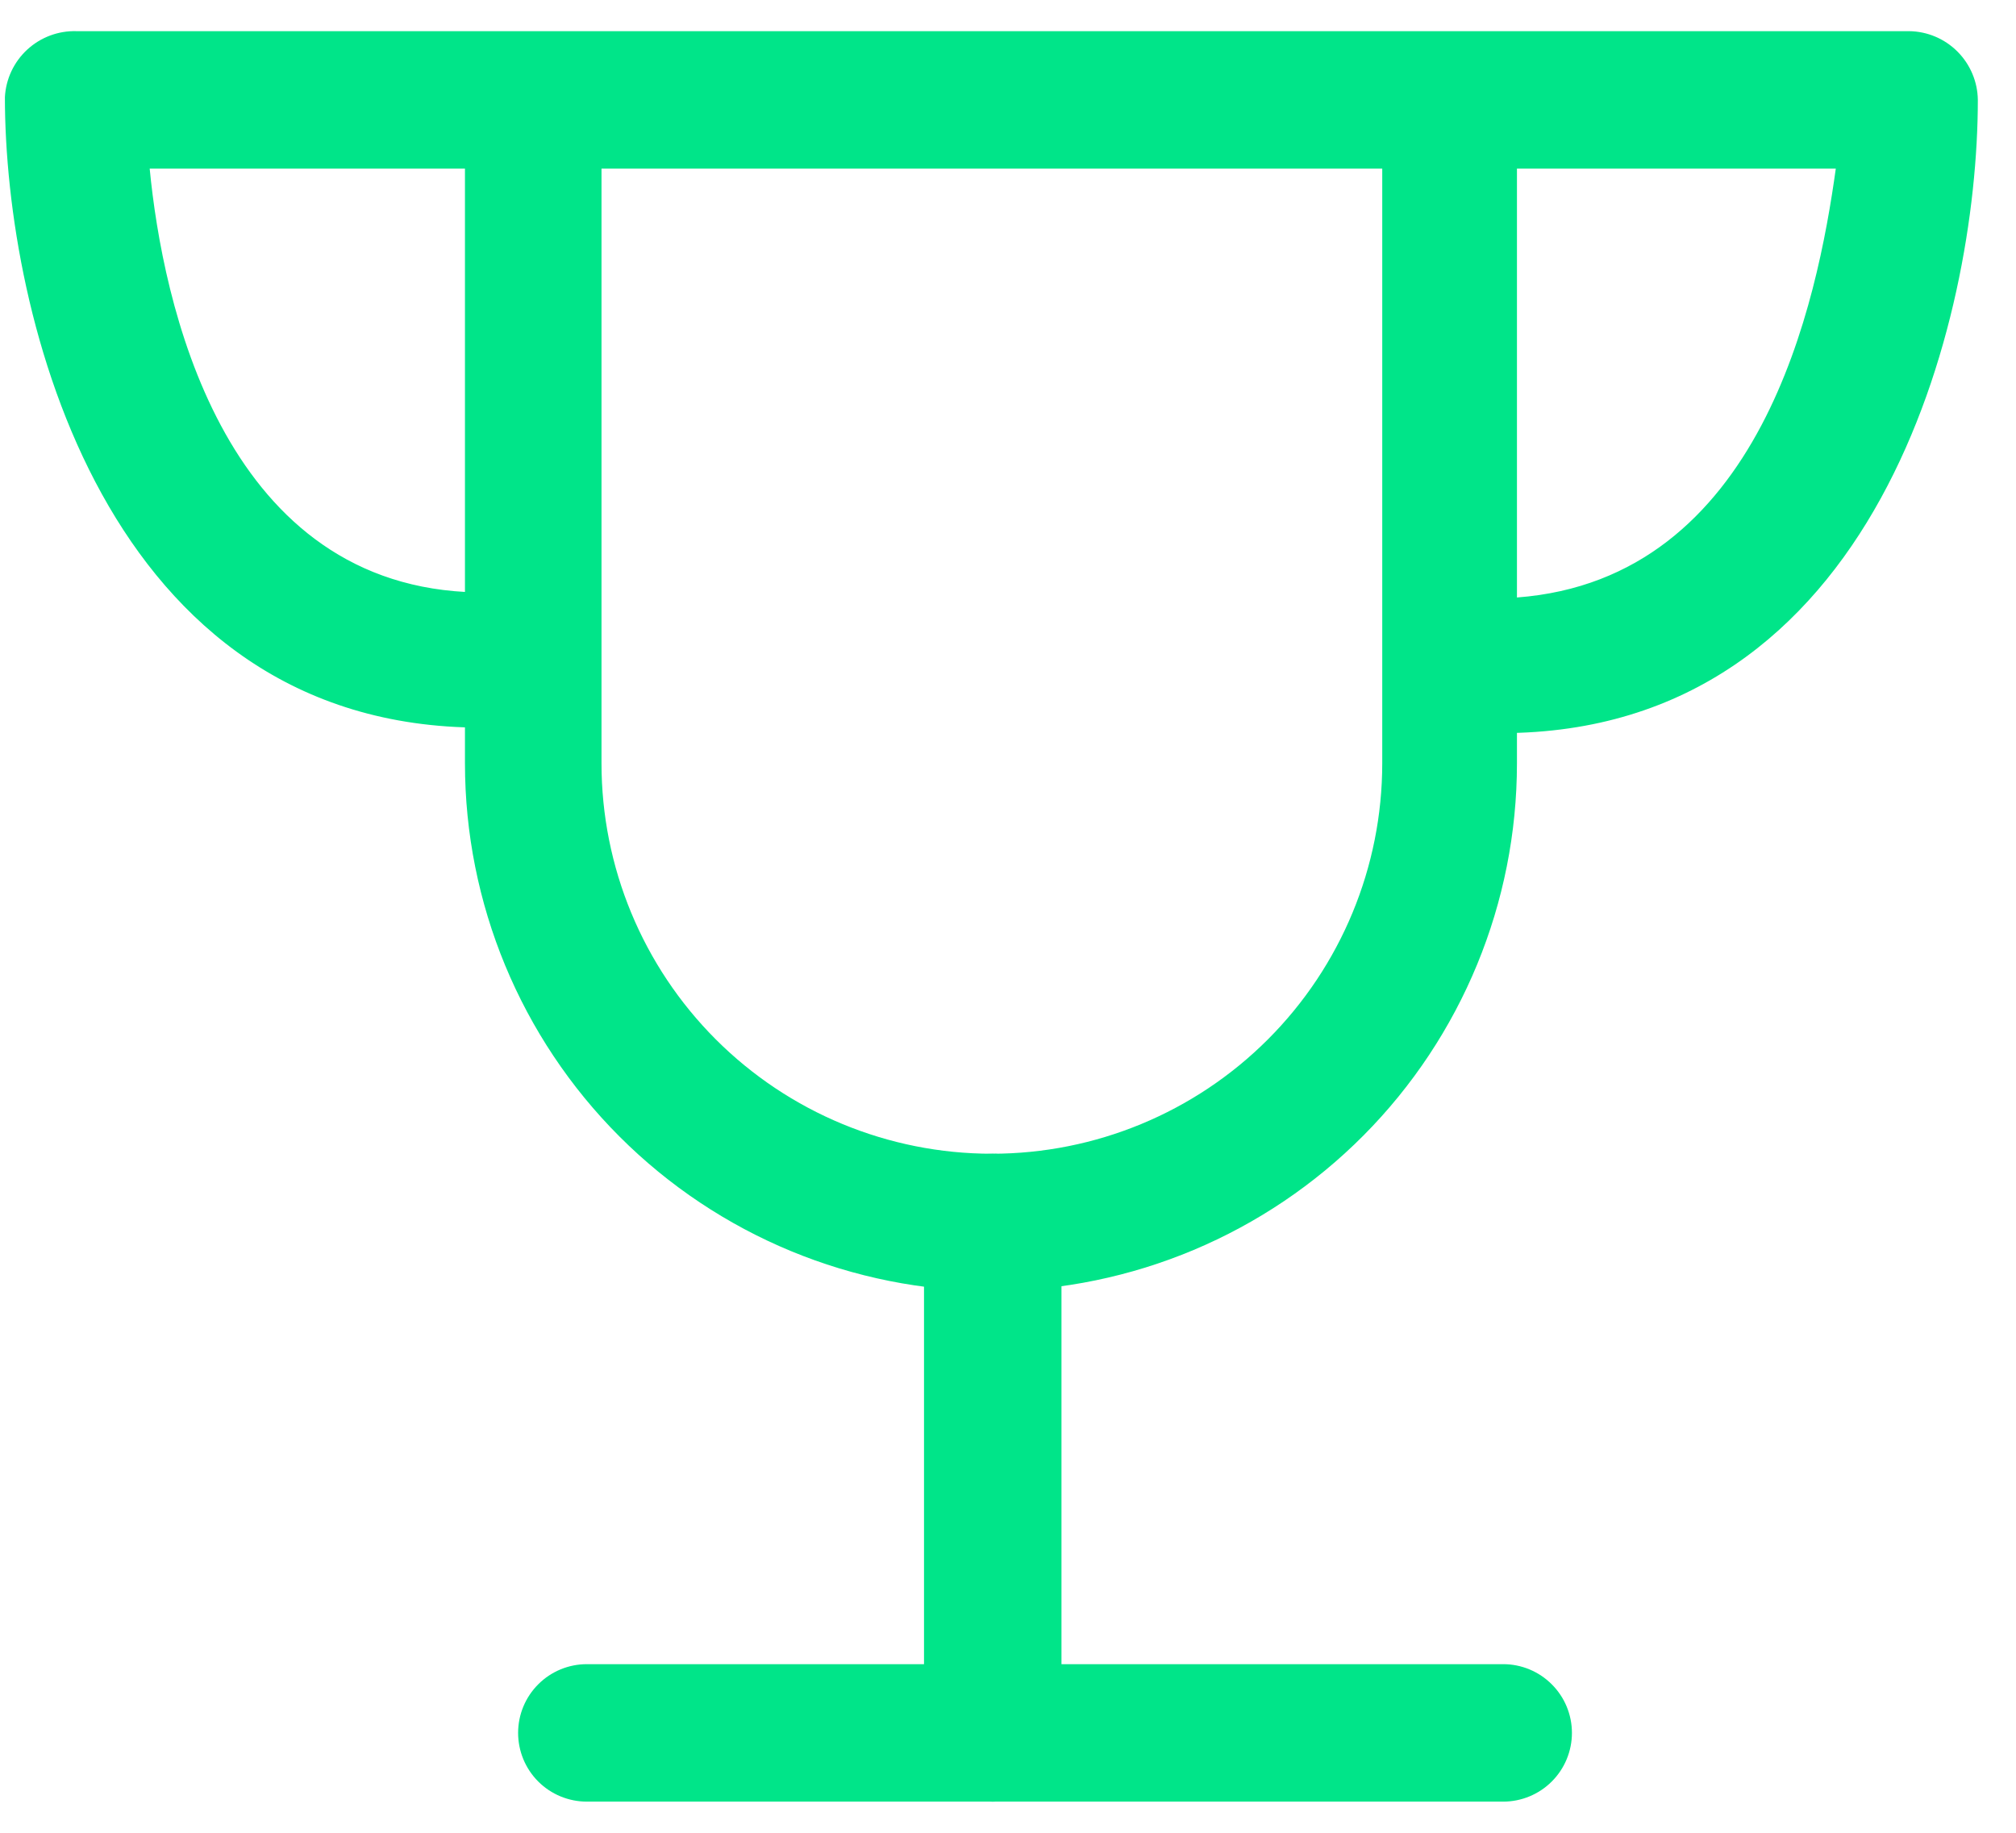 <svg xmlns="http://www.w3.org/2000/svg" width="44" height="40" viewBox="0 0 44 40" fill="none">
  <path d="M21.668 28.18C18.613 28.18 15.682 26.967 13.522 24.806C11.362 22.646 10.148 19.716 10.148 16.66V3.301C10.117 2.868 10.117 2.433 10.148 2.001C10.173 1.805 10.236 1.616 10.334 1.445C10.432 1.274 10.563 1.123 10.719 1.003C10.875 0.882 11.053 0.793 11.243 0.741C11.434 0.689 11.632 0.676 11.828 0.701C12.024 0.725 12.212 0.789 12.384 0.887C12.555 0.985 12.705 1.115 12.826 1.271C12.947 1.427 13.035 1.606 13.087 1.796C13.139 1.986 13.153 2.185 13.128 2.381C13.107 2.687 13.107 2.994 13.128 3.301V16.66C13.128 18.92 14.025 21.087 15.623 22.685C17.221 24.283 19.388 25.18 21.648 25.18C23.907 25.18 26.075 24.283 27.672 22.685C29.27 21.087 30.168 18.92 30.168 16.66V3.301C30.189 2.994 30.189 2.687 30.168 2.381C30.177 2.023 30.314 1.68 30.553 1.414C30.793 1.148 31.12 0.977 31.475 0.931C31.83 0.885 32.19 0.968 32.489 1.164C32.789 1.36 33.008 1.657 33.108 2.001C33.138 2.433 33.138 2.868 33.108 3.301V16.66C33.108 19.702 31.905 22.62 29.762 24.778C27.619 26.936 24.709 28.159 21.668 28.18V28.18Z" fill="#00E589"/>
  <path d="M32.767 16C32.492 15.998 32.223 15.922 31.987 15.78L30.907 15.14C30.584 14.934 30.352 14.612 30.259 14.24C30.166 13.868 30.219 13.474 30.407 13.14C30.607 12.81 30.928 12.571 31.302 12.473C31.675 12.376 32.072 12.429 32.407 12.62L33.107 13.04C38.447 12.64 39.667 6.56 40.067 3.68H3.267C3.547 6.58 4.827 12.64 10.167 12.92L10.867 12.5C11.203 12.309 11.6 12.256 11.973 12.353C12.347 12.451 12.668 12.69 12.867 13.02C13.056 13.354 13.108 13.748 13.015 14.12C12.922 14.492 12.691 14.814 12.367 15.02L11.287 15.66C11.052 15.802 10.782 15.878 10.507 15.88C2.287 15.88 0.107 6.88 0.107 2.12C0.128 1.724 0.303 1.352 0.594 1.083C0.886 0.814 1.271 0.669 1.667 0.68H41.667C42.064 0.685 42.442 0.845 42.722 1.125C43.002 1.406 43.162 1.784 43.167 2.18C43.167 6.94 40.987 16 32.767 16Z" fill="#00E589"/>
  <path d="M21.667 39.321C21.271 39.316 20.892 39.156 20.612 38.876C20.332 38.595 20.172 38.217 20.167 37.821V26.681C20.167 26.283 20.325 25.901 20.606 25.62C20.888 25.339 21.269 25.181 21.667 25.181C22.065 25.181 22.446 25.339 22.728 25.62C23.009 25.901 23.167 26.283 23.167 26.681V37.821C23.162 38.217 23.002 38.595 22.722 38.876C22.442 39.156 22.063 39.316 21.667 39.321V39.321Z" fill="#00E589"/>
  <path d="M32.808 39.32H12.808C12.41 39.32 12.028 39.162 11.747 38.881C11.466 38.6 11.308 38.218 11.308 37.82C11.308 37.422 11.466 37.041 11.747 36.76C12.028 36.478 12.41 36.32 12.808 36.32H32.808C33.205 36.32 33.587 36.478 33.868 36.76C34.15 37.041 34.308 37.422 34.308 37.82C34.308 38.218 34.15 38.6 33.868 38.881C33.587 39.162 33.205 39.32 32.808 39.32Z" fill="#00E589"/>
</svg>